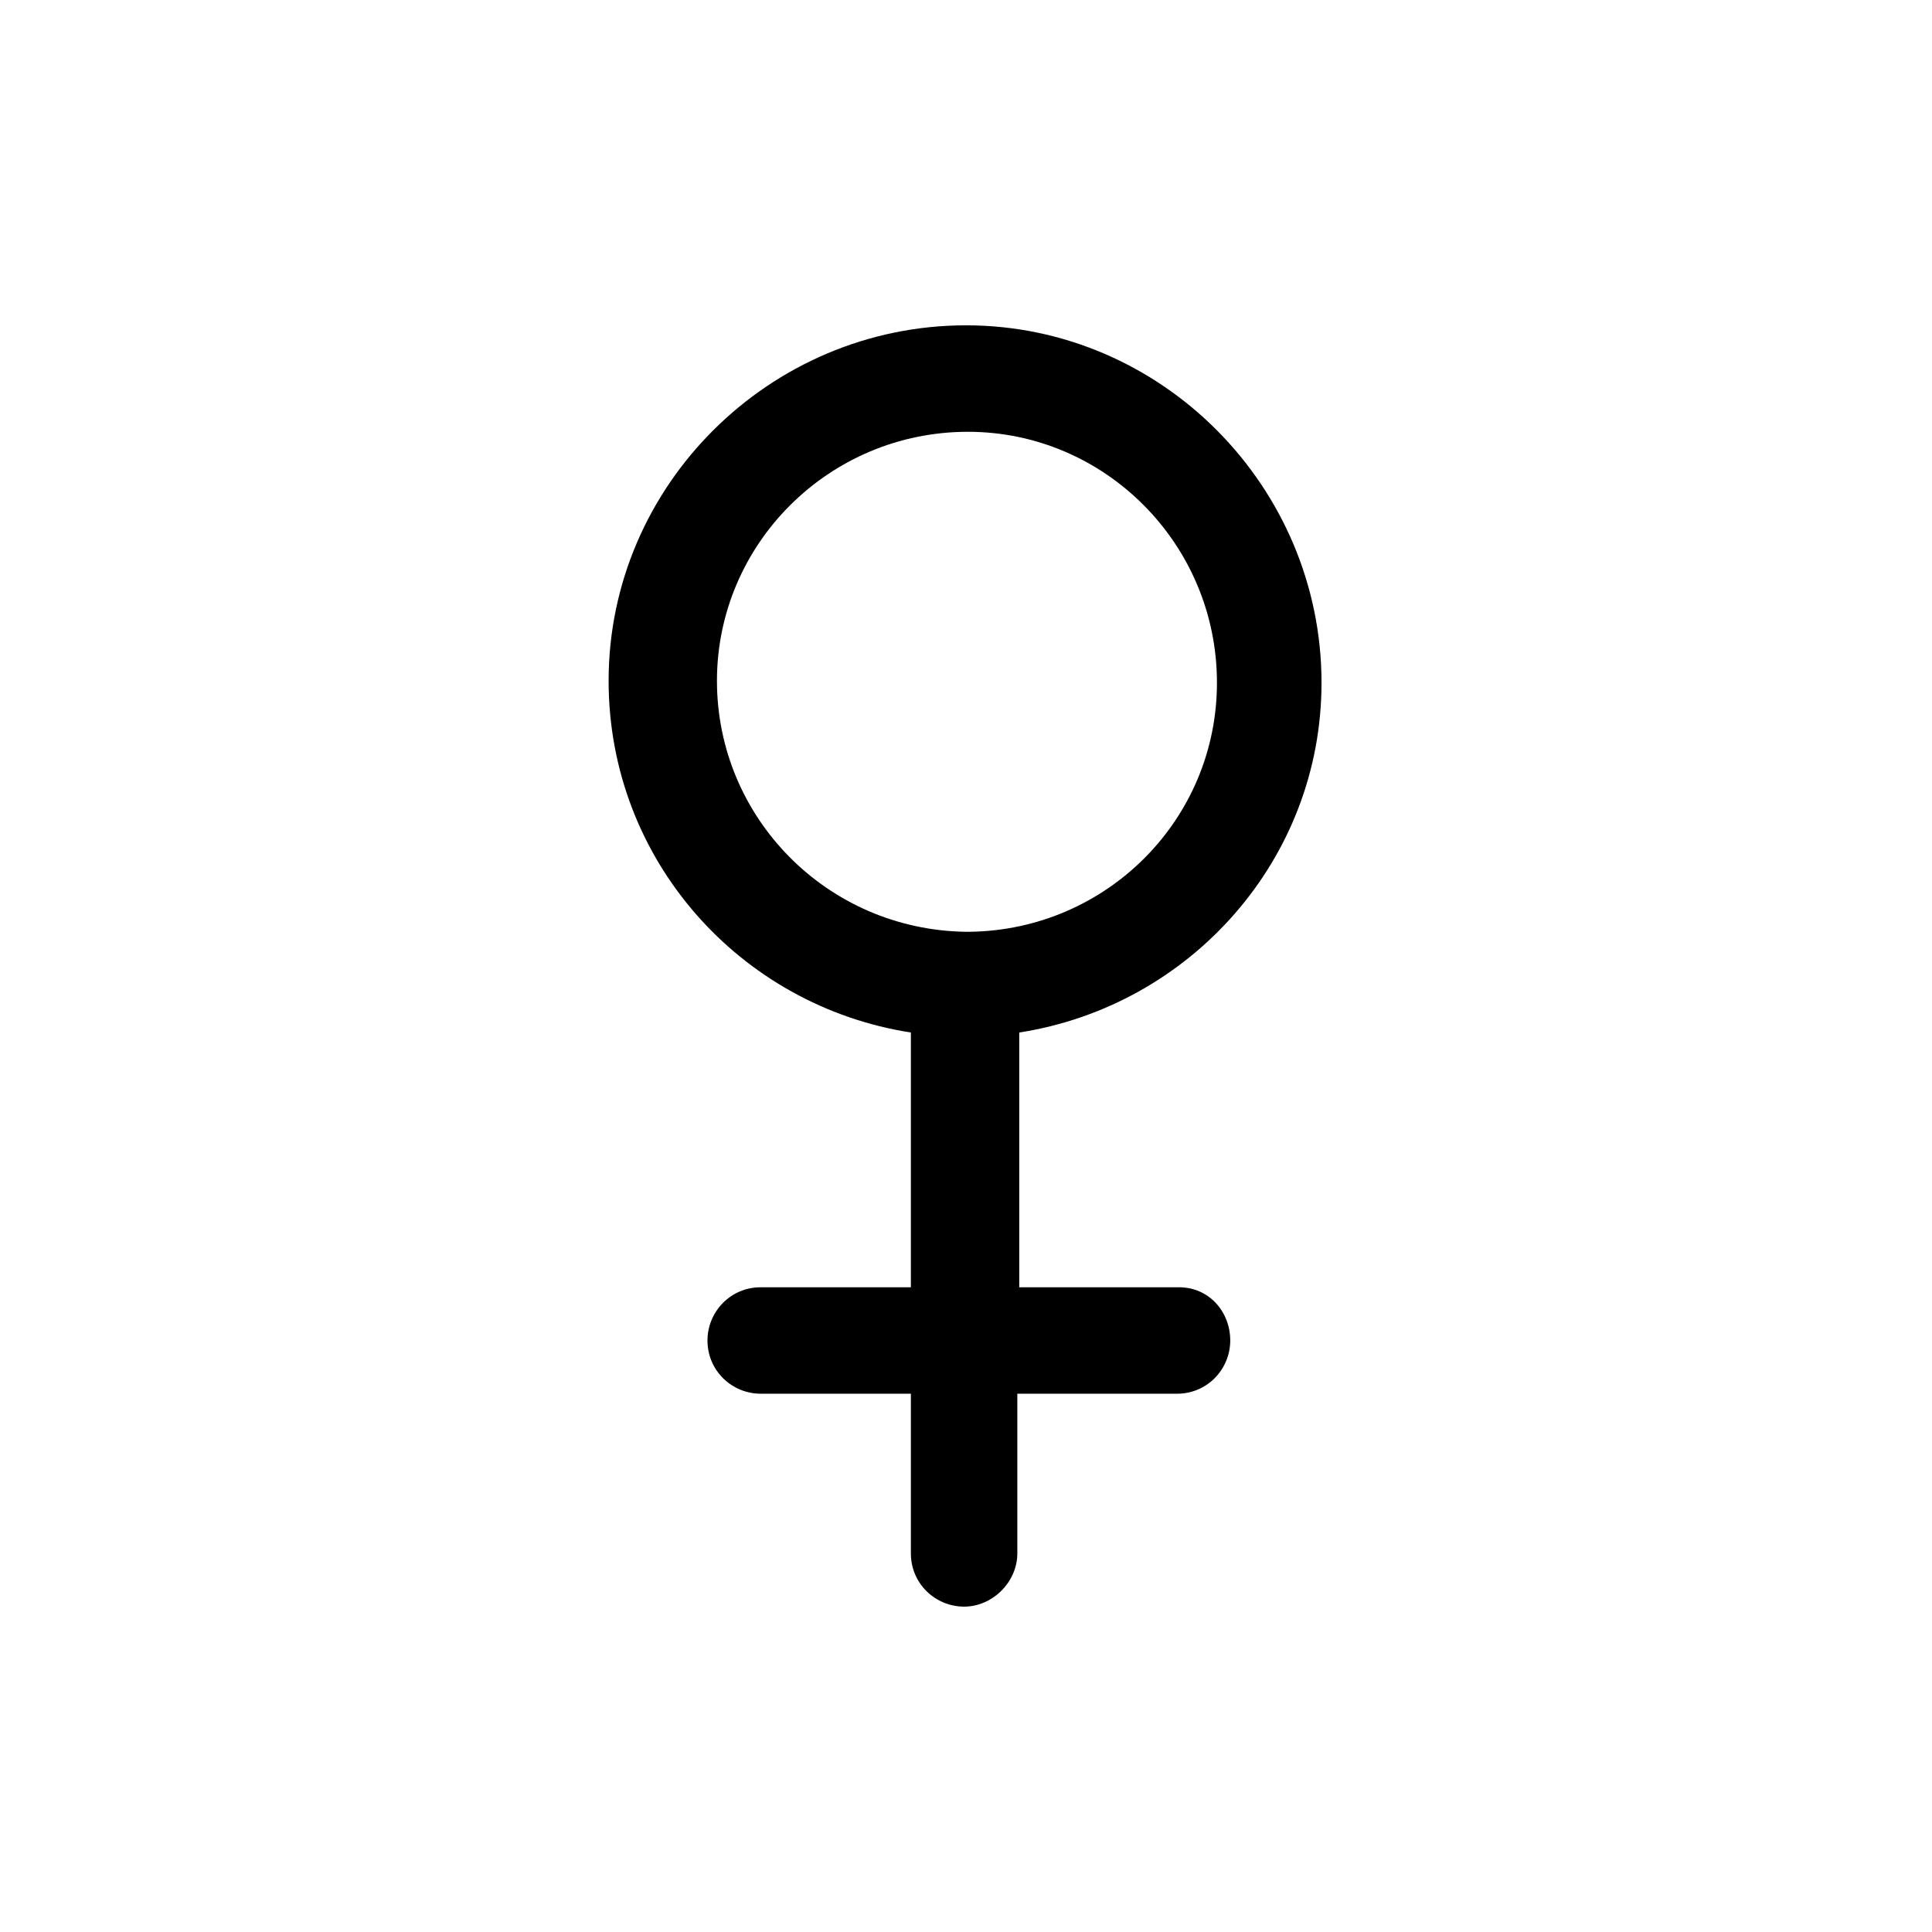 <?xml version="1.0" encoding="UTF-8"?>
<!-- Uploaded to: ICON Repo, www.iconrepo.com, Generator: ICON Repo Mixer Tools -->
<svg fill="#000000" width="800px" height="800px" version="1.1" viewBox="144 144 512 512" xmlns="http://www.w3.org/2000/svg">
 <path d="m456.43 485.14h-42.32v-67.512c45.344-7.055 80.105-45.848 80.105-92.699 0-51.891-42.32-94.715-94.211-94.715s-94.715 42.32-94.715 94.211c0 47.359 34.762 86.152 80.105 93.203v67.512h-39.801c-8.062 0-14.105 6.551-14.105 14.105 0 8.062 6.551 14.105 14.105 14.105h39.801v42.32c0 8.062 6.551 14.105 14.105 14.105 7.559 0 14.105-6.551 14.105-14.105v-42.32h42.32c8.062 0 14.105-6.551 14.105-14.105 0-7.555-5.543-14.105-13.602-14.105zm-122.43-160.71c0-36.273 29.727-66 66.504-66 36.273 0 66 29.727 66 66.504 0 36.273-29.223 65.496-65.496 66h-0.504-0.504c-36.781-0.504-66-30.227-66-66.504z"/>
</svg>